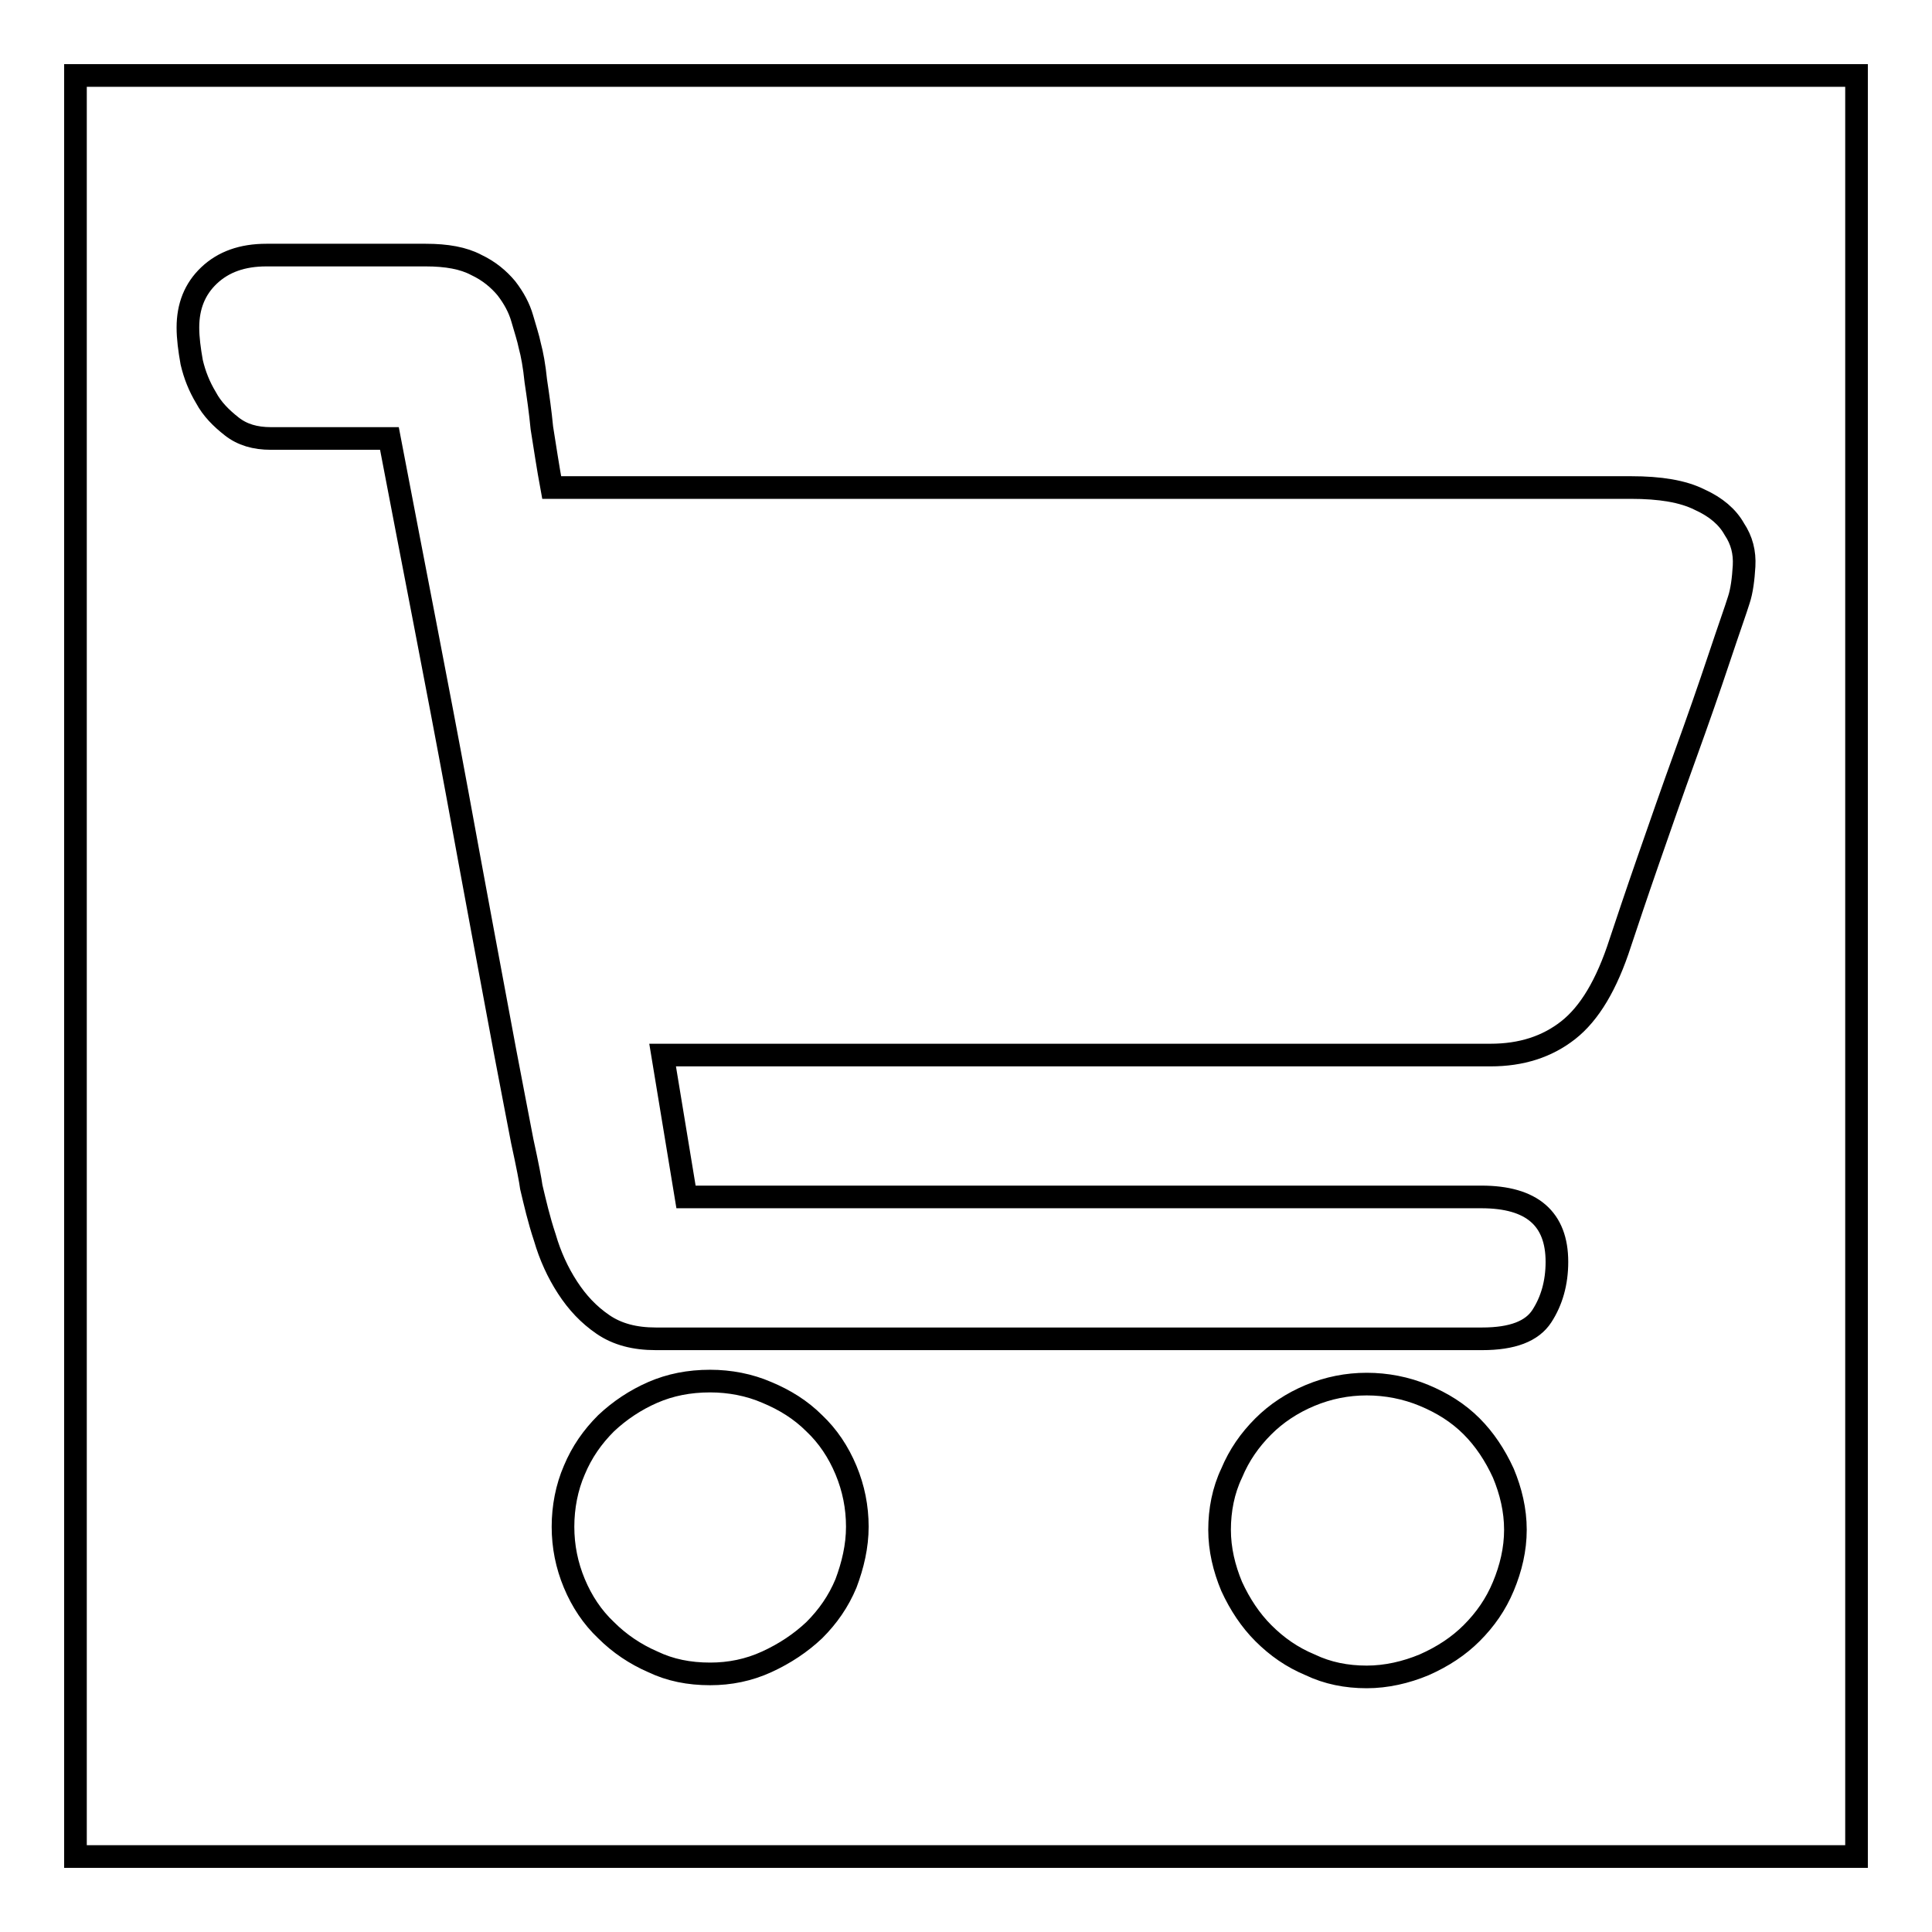<?xml version="1.0" encoding="utf-8"?>
<!-- Svg Vector Icons : http://www.onlinewebfonts.com/icon -->
<!DOCTYPE svg PUBLIC "-//W3C//DTD SVG 1.1//EN" "http://www.w3.org/Graphics/SVG/1.1/DTD/svg11.dtd">
<svg version="1.1" xmlns="http://www.w3.org/2000/svg" xmlns:xlink="http://www.w3.org/1999/xlink" x="0px" y="0px" viewBox="0 0 256 256" enable-background="new 0 0 256 256" xml:space="preserve">
<g><g><path stroke-width="3" fill-opacity="0" stroke="#000000"  d="M10,10v236h236V10H10z M112.1,209.8c-1,2.4-2.4,4.4-4.2,6.2c-1.8,1.7-3.9,3.1-6.3,4.2c-2.4,1.1-4.9,1.6-7.5,1.6c-2.8,0-5.3-0.5-7.6-1.6c-2.3-1-4.4-2.4-6.2-4.2c-1.8-1.7-3.2-3.8-4.2-6.2c-1-2.4-1.5-4.9-1.5-7.5s0.5-5.2,1.5-7.5c1-2.4,2.4-4.4,4.2-6.2c1.8-1.7,3.9-3.1,6.2-4.1c2.3-1,4.8-1.5,7.6-1.5c2.6,0,5.2,0.5,7.5,1.5c2.4,1,4.5,2.3,6.3,4.1c1.8,1.7,3.2,3.8,4.2,6.2c1,2.4,1.5,4.9,1.5,7.5S113,207.4,112.1,209.8z M199.2,210.2c-1,2.4-2.4,4.4-4.2,6.2c-1.7,1.7-3.8,3.1-6.3,4.2c-2.4,1-5,1.6-7.6,1.6c-2.7,0-5.2-0.5-7.5-1.6c-2.4-1-4.4-2.4-6.2-4.2c-1.7-1.7-3.1-3.8-4.2-6.2c-1-2.4-1.6-4.9-1.6-7.5s0.5-5.2,1.6-7.5c1-2.4,2.4-4.4,4.2-6.2c1.7-1.7,3.8-3.1,6.2-4.1c2.4-1,4.9-1.5,7.5-1.5c2.6,0,5.2,0.5,7.6,1.5c2.4,1,4.5,2.3,6.3,4.1c1.7,1.7,3.1,3.8,4.2,6.2c1,2.4,1.6,4.9,1.6,7.5S200.2,207.8,199.2,210.2z M231.1,75c-0.1,1.7-0.3,3.3-0.7,4.5c-0.4,1.3-1.3,3.8-2.6,7.7c-1.3,3.9-2.8,8.2-4.5,12.9c-1.7,4.7-3.3,9.3-4.9,13.9c-1.6,4.6-2.8,8.2-3.7,10.9c-1.8,5.6-4.1,9.4-6.9,11.6s-6.2,3.3-10.3,3.3h-7.1h-13.6h-17.8h-19.5H87.8l3.1,18.8h105.4c6.7,0,10,2.9,10,8.6c0,2.8-0.7,5.2-2,7.2s-3.9,3-7.9,3h-10H167H143h-24.4H98.5H86.9c-2.8,0-5.1-0.6-7-1.9c-1.9-1.3-3.4-2.9-4.7-4.9c-1.3-2-2.3-4.2-3-6.6c-0.8-2.4-1.3-4.6-1.8-6.7c-0.1-0.8-0.5-2.9-1.2-6.1c-0.6-3.2-1.4-7.2-2.3-12c-0.9-4.8-1.9-10.2-3-16.1c-1.1-5.9-2.2-11.9-3.3-17.9c-2.6-14.1-5.7-29.8-9-47.1H35.9c-2.1,0-3.8-0.5-5.2-1.6s-2.6-2.3-3.4-3.8c-0.9-1.5-1.5-3-1.9-4.7c-0.3-1.7-0.5-3.2-0.5-4.6c0-2.8,0.9-5.1,2.8-6.9c1.9-1.8,4.4-2.7,7.6-2.7h4.6h4.2h5.2h7.1c2.8,0,5,0.4,6.7,1.3c1.7,0.8,3,1.9,4,3.1c1,1.3,1.7,2.6,2.1,4c0.4,1.4,0.8,2.6,1,3.6c0.3,1.1,0.6,2.7,0.8,4.7c0.3,2,0.6,4.1,0.8,6.2c0.4,2.5,0.8,5.2,1.3,7.9h143c3.9,0,6.9,0.5,9.1,1.6c2.2,1,3.7,2.3,4.6,3.9C230.8,71.6,231.2,73.2,231.1,75z"/></g></g>
</svg>